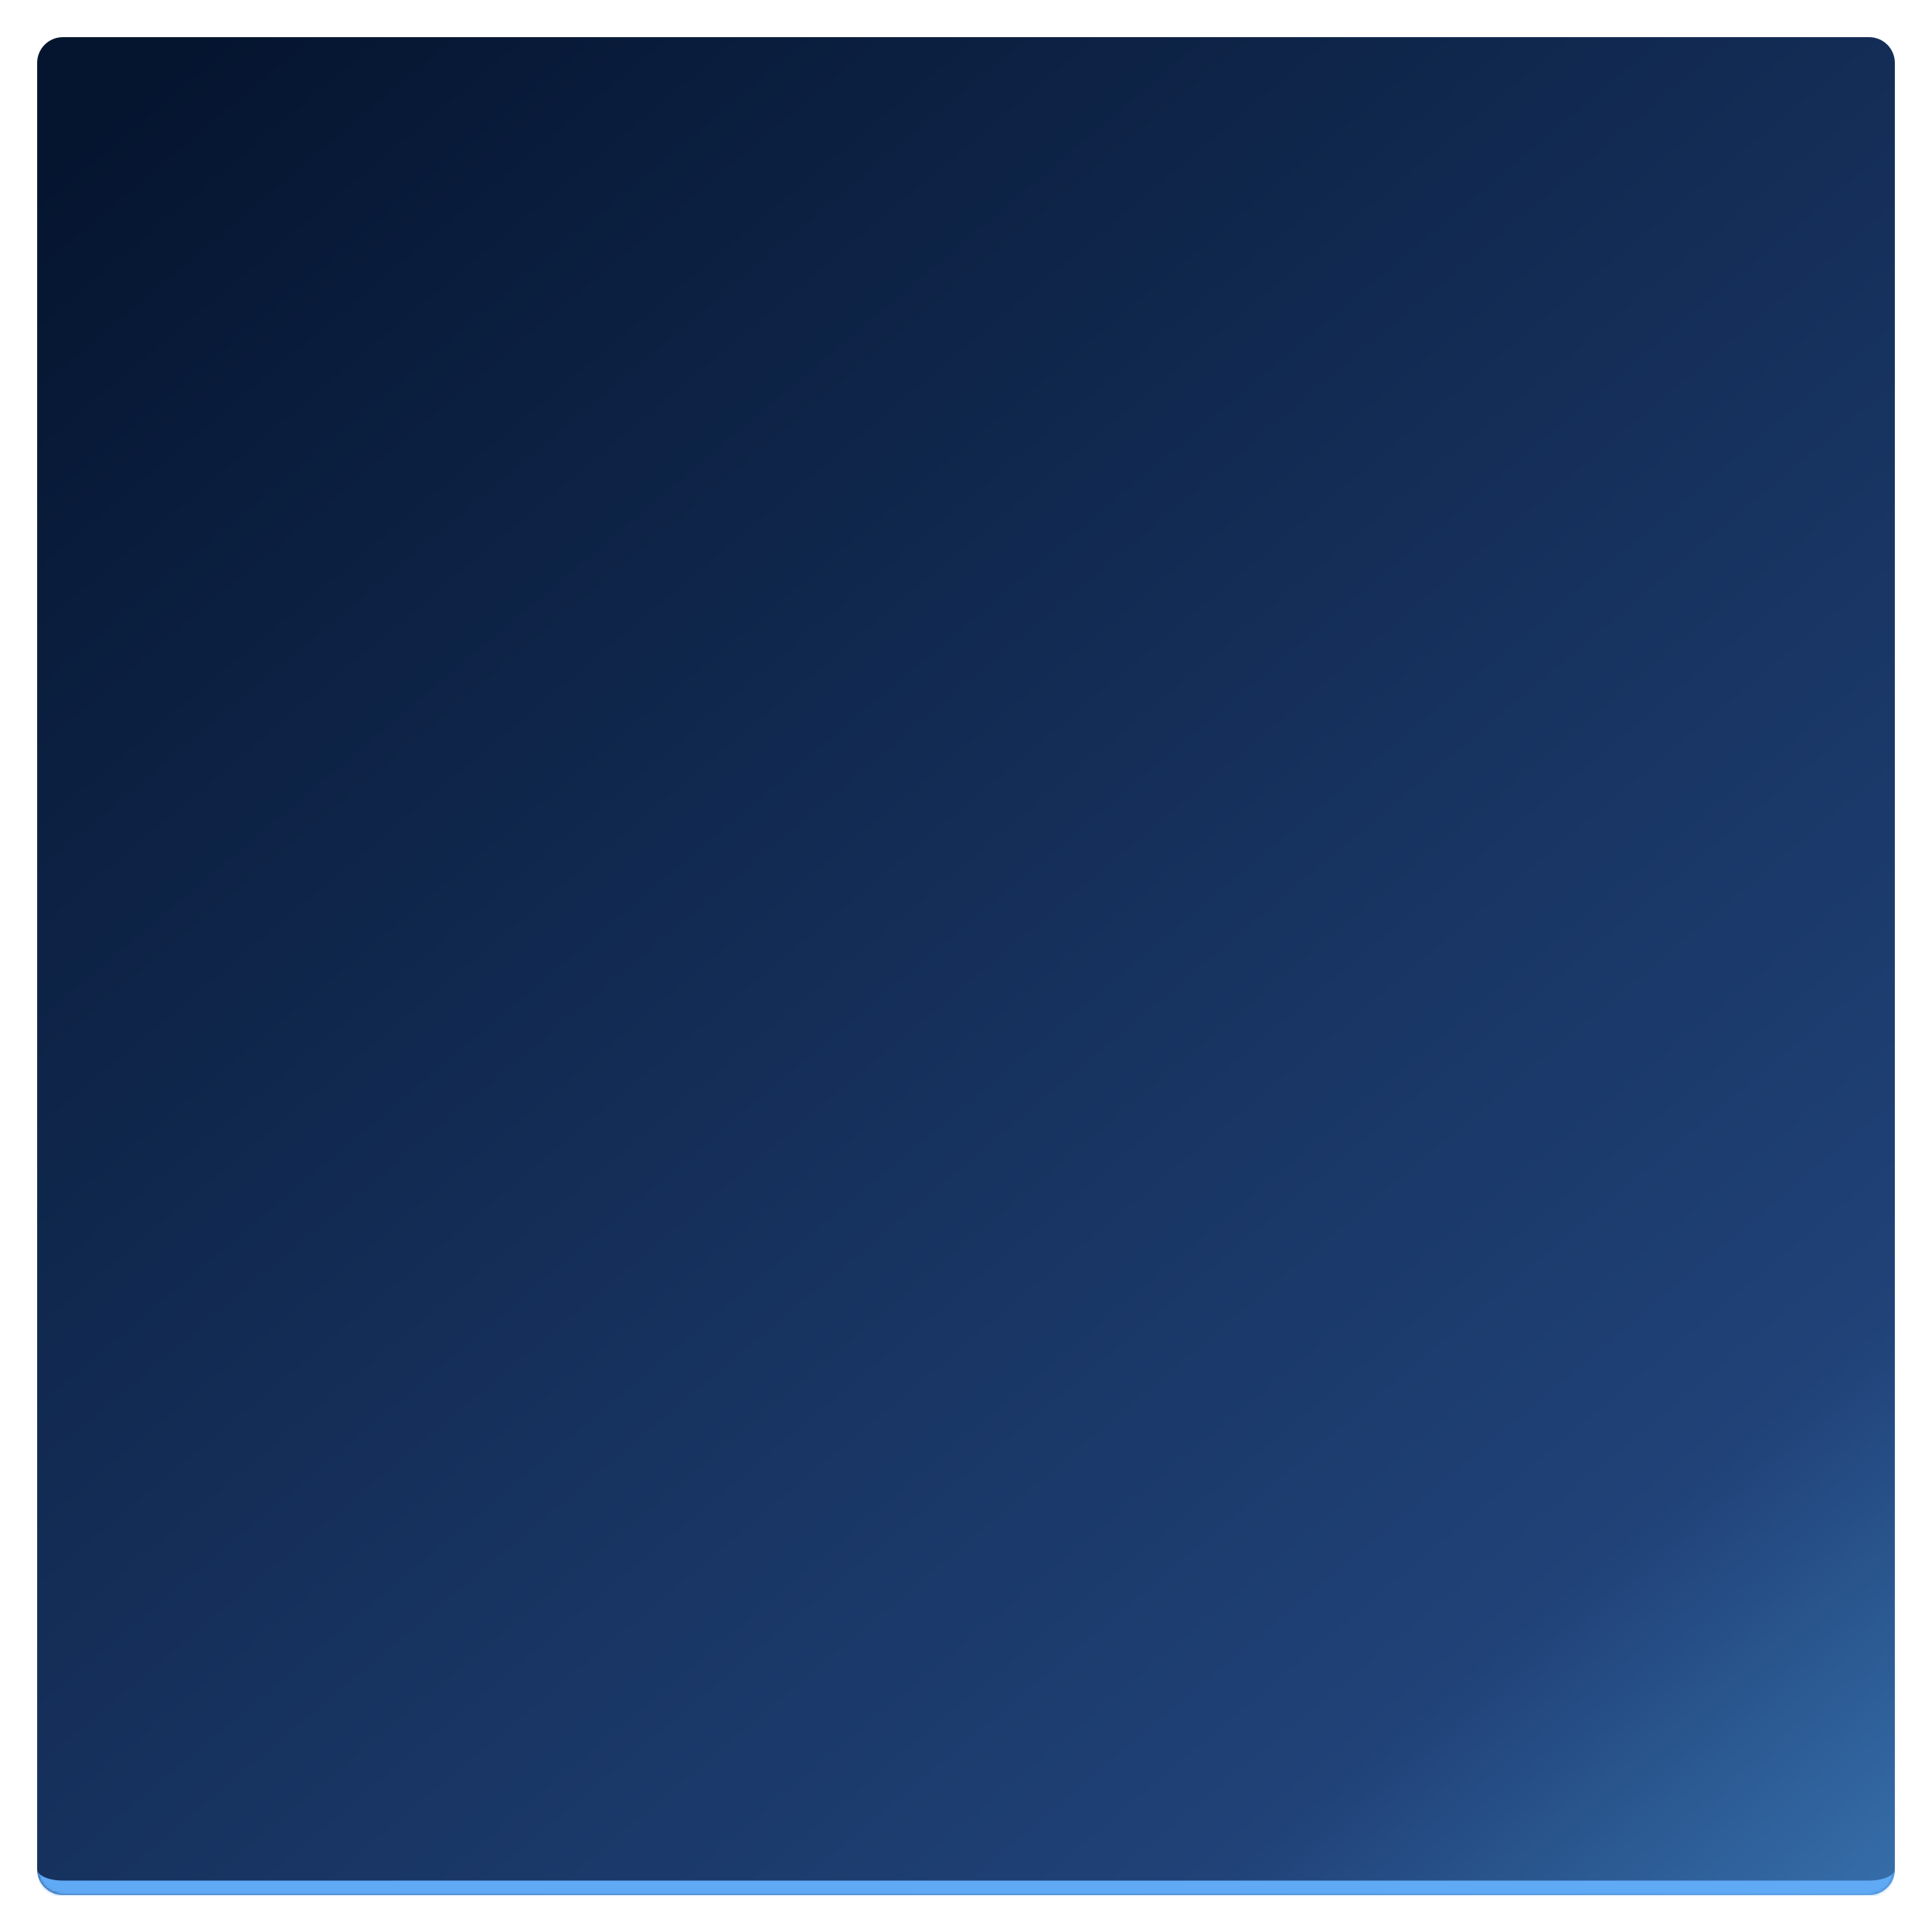 <?xml version="1.0" encoding="UTF-8"?> <svg xmlns="http://www.w3.org/2000/svg" width="676" height="676" viewBox="0 0 676 676" fill="none"> <g filter="url(#filter0_d_376_1187)"> <mask id="path-1-inside-1_376_1187" fill="white"> <path d="M13 25C13 20.029 17.029 16 22 16H654C658.971 16 663 20.029 663 25V657C663 661.971 658.971 666 654 666H22C17.029 666 13 661.971 13 657V25Z"></path> </mask> <path d="M13 25C13 20.029 17.029 16 22 16H654C658.971 16 663 20.029 663 25V657C663 661.971 658.971 666 654 666H22C17.029 666 13 661.971 13 657V25Z" fill="url(#paint0_linear_376_1187)"></path> <path d="M13 16H663H13ZM663 657C663 664.732 656.732 671 649 671H27C19.268 671 13 664.732 13 657C13 659.209 17.029 661 22 661H654C658.971 661 663 659.209 663 657ZM13 666V16V666ZM663 16V666V16Z" fill="#5FA9F5" mask="url(#path-1-inside-1_376_1187)"></path> </g> <defs> <filter id="filter0_d_376_1187" x="0" y="0" width="676" height="676" filterUnits="userSpaceOnUse" color-interpolation-filters="sRGB"> <feFlood flood-opacity="0" result="BackgroundImageFix"></feFlood> <feColorMatrix in="SourceAlpha" type="matrix" values="0 0 0 0 0 0 0 0 0 0 0 0 0 0 0 0 0 0 127 0" result="hardAlpha"></feColorMatrix> <feMorphology radius="3" operator="dilate" in="SourceAlpha" result="effect1_dropShadow_376_1187"></feMorphology> <feOffset dy="-3"></feOffset> <feGaussianBlur stdDeviation="5"></feGaussianBlur> <feComposite in2="hardAlpha" operator="out"></feComposite> <feColorMatrix type="matrix" values="0 0 0 0 0.125 0 0 0 0 0.259 0 0 0 0 0.471 0 0 0 1 0"></feColorMatrix> <feBlend mode="normal" in2="BackgroundImageFix" result="effect1_dropShadow_376_1187"></feBlend> <feBlend mode="normal" in="SourceGraphic" in2="effect1_dropShadow_376_1187" result="shape"></feBlend> </filter> <linearGradient id="paint0_linear_376_1187" x1="55.966" y1="29.561" x2="626.199" y2="707.807" gradientUnits="userSpaceOnUse"> <stop stop-color="#051530"></stop> <stop offset="0.814" stop-color="#204278"></stop> <stop offset="1" stop-color="#3771AD"></stop> </linearGradient> </defs> </svg> 